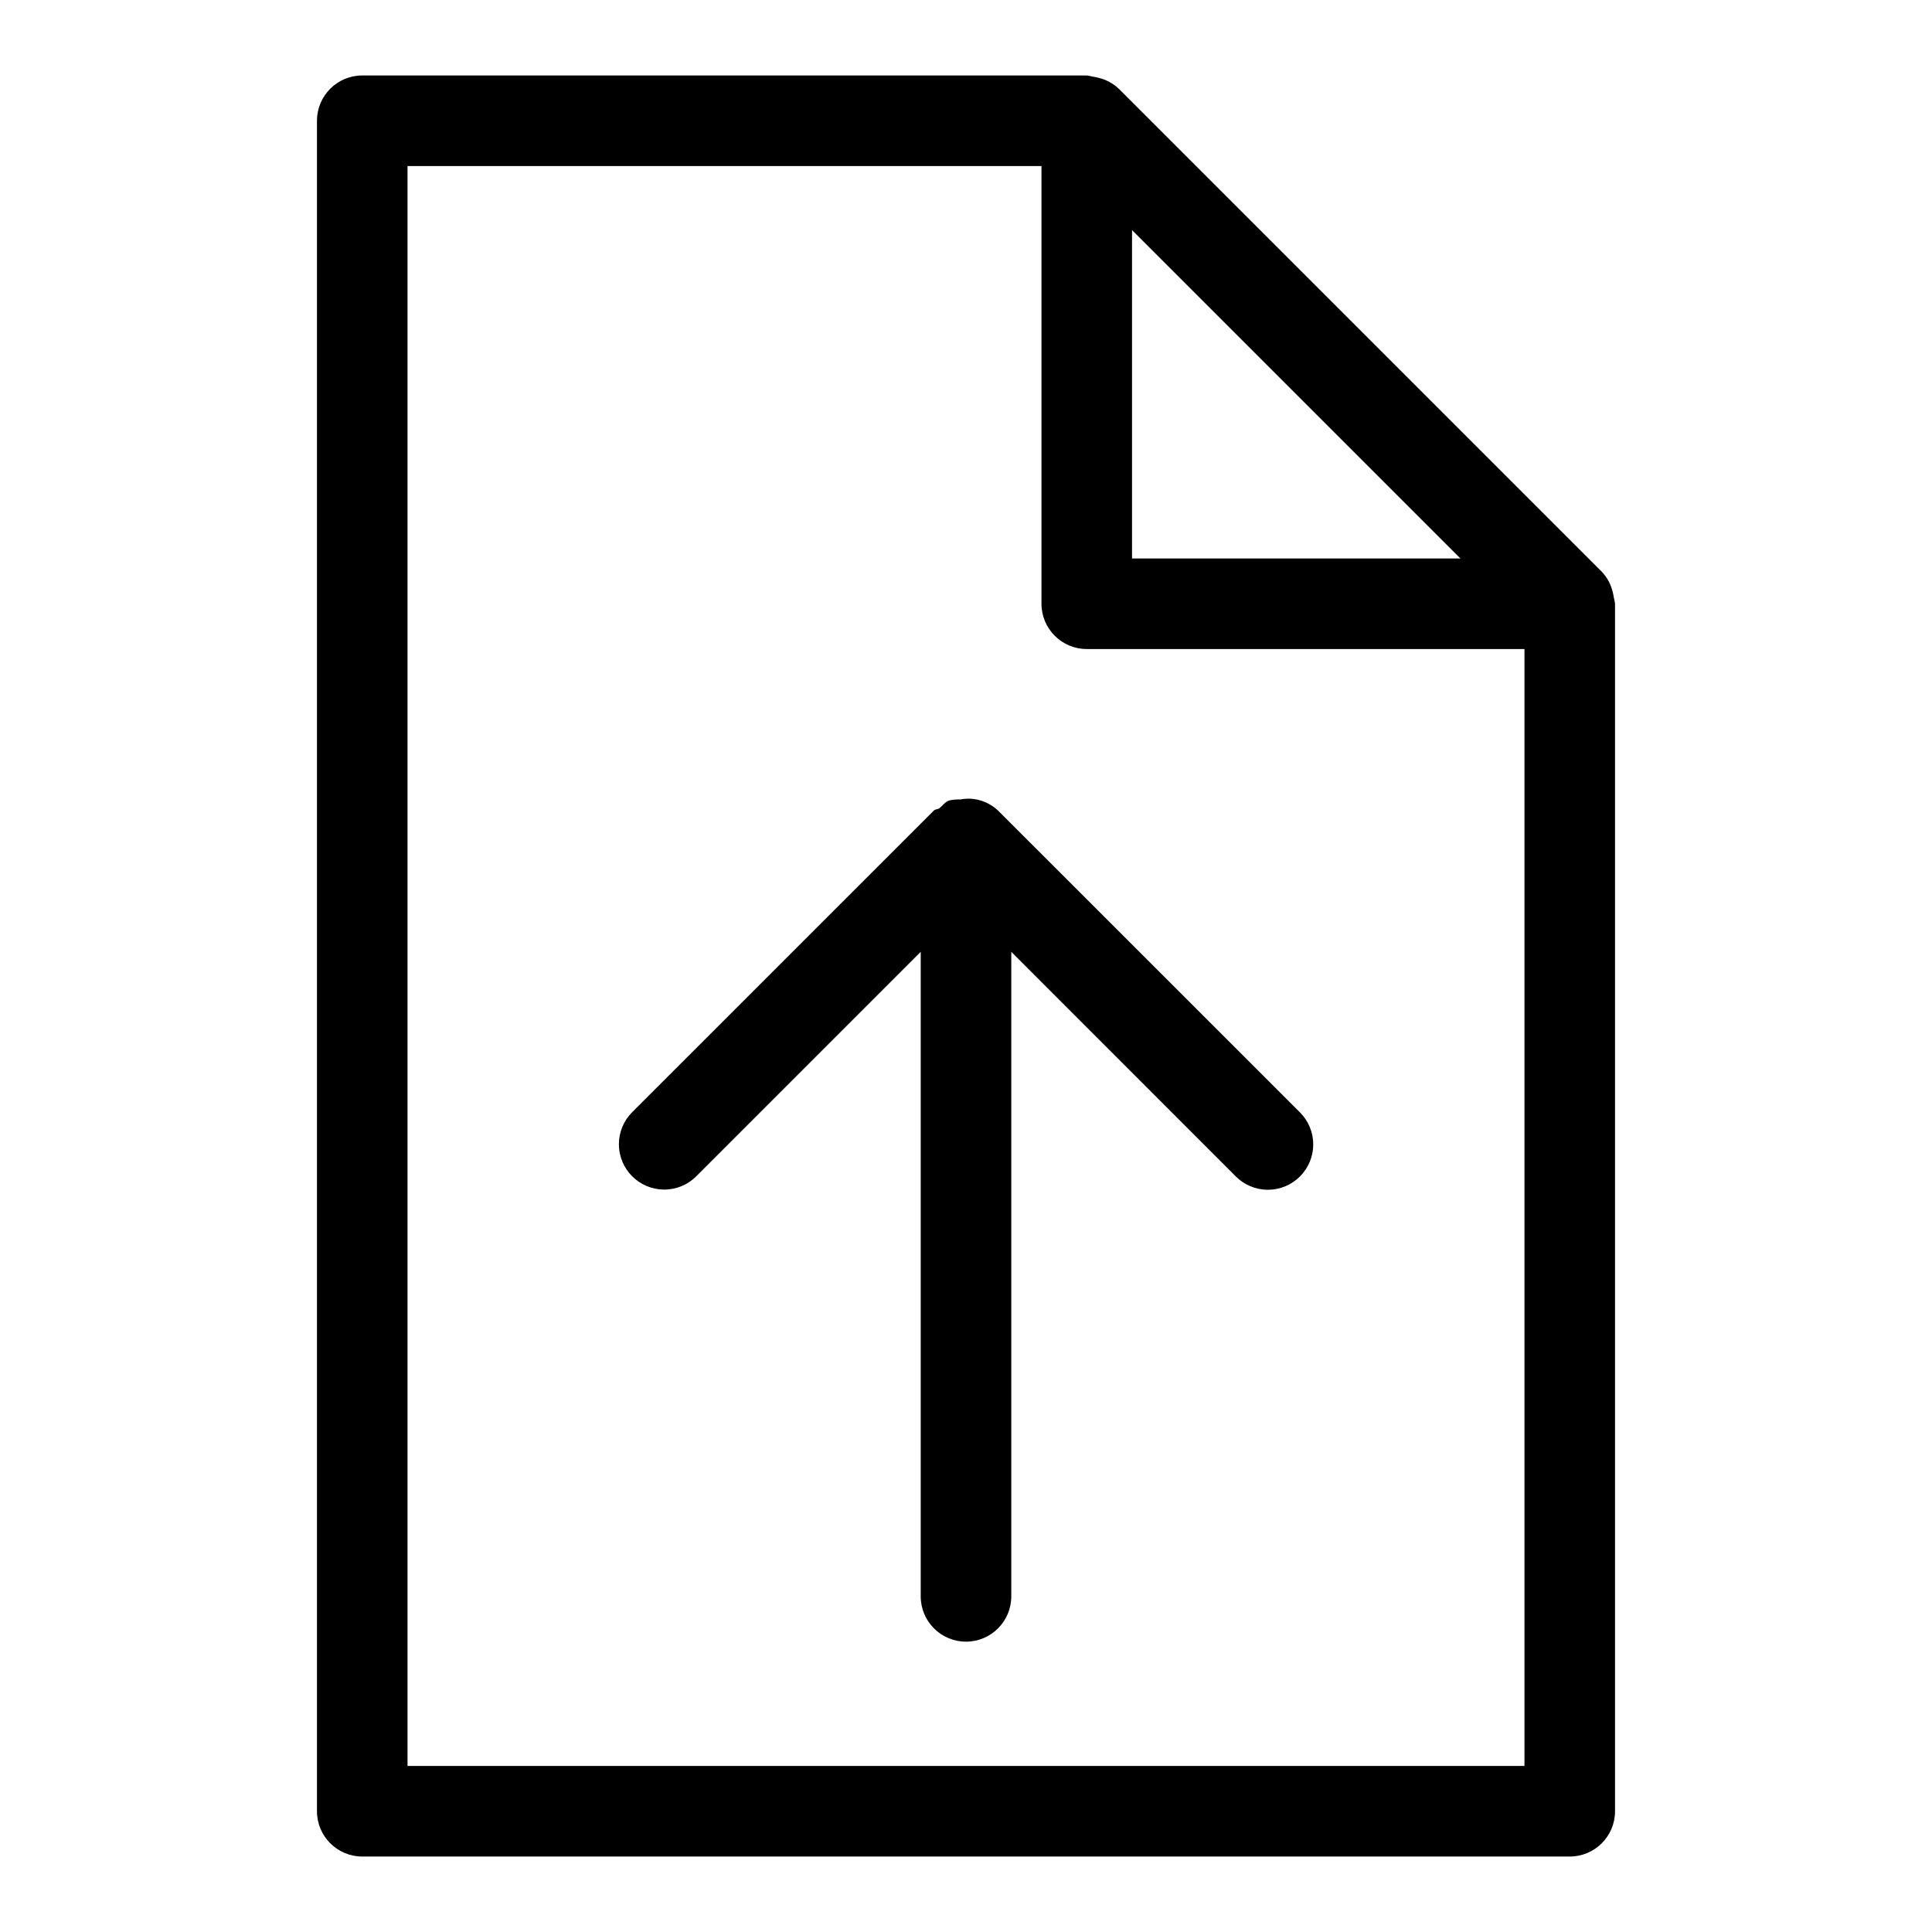 <?xml version="1.0" encoding="utf-8"?>

<svg fill="#000000" width="800px" height="800px" viewBox="0 0 32 32" version="1.1" xmlns="http://www.w3.org/2000/svg">
<title>file-arrow-up</title>
<path d="M26.731 9.902c-0.005-0.035-0.011-0.066-0.019-0.095l0.001 0.005c-0.031-0.134-0.094-0.249-0.182-0.342l0 0-8-8c-0.092-0.087-0.207-0.15-0.335-0.181l-0.005-0.001c-0.027-0.008-0.059-0.014-0.092-0.019l-0.003-0c-0.026-0.007-0.059-0.014-0.092-0.019l-0.004-0h-12c-0.414 0-0.75 0.336-0.75 0.75v0 28c0 0.414 0.336 0.75 0.75 0.75h20c0.414-0 0.75-0.336 0.75-0.75v0-20c-0.005-0.038-0.012-0.071-0.020-0.103l0.001 0.005zM24.189 9.25h-5.439v-5.439zM6.75 29.25v-26.5h10.5v7.25c0 0.414 0.336 0.75 0.75 0.75h7.25v18.5zM16.53 13.425c-0.124-0.117-0.29-0.191-0.474-0.197l-0.001-0c-0.003-0-0.006-0-0.010-0-0.048 0-0.095 0.005-0.14 0.015l0.004-0.001c-0.009-0-0.019-0.001-0.029-0.001-0.060 0-0.117 0.007-0.173 0.021l0.005-0.001c-0.064 0.026-0.1 0.085-0.153 0.126-0.027 0.021-0.065 0.012-0.090 0.037l-5 4.999c-0.135 0.136-0.218 0.323-0.218 0.529 0 0.415 0.336 0.751 0.751 0.751 0.206 0 0.393-0.083 0.528-0.218l3.72-3.72v10.676c0 0.414 0.336 0.75 0.75 0.75s0.75-0.336 0.75-0.75v0-10.676l3.719 3.721c0.136 0.136 0.324 0.22 0.531 0.22 0.415 0 0.751-0.336 0.751-0.751 0-0.207-0.084-0.395-0.22-0.531v0z"></path>
</svg>